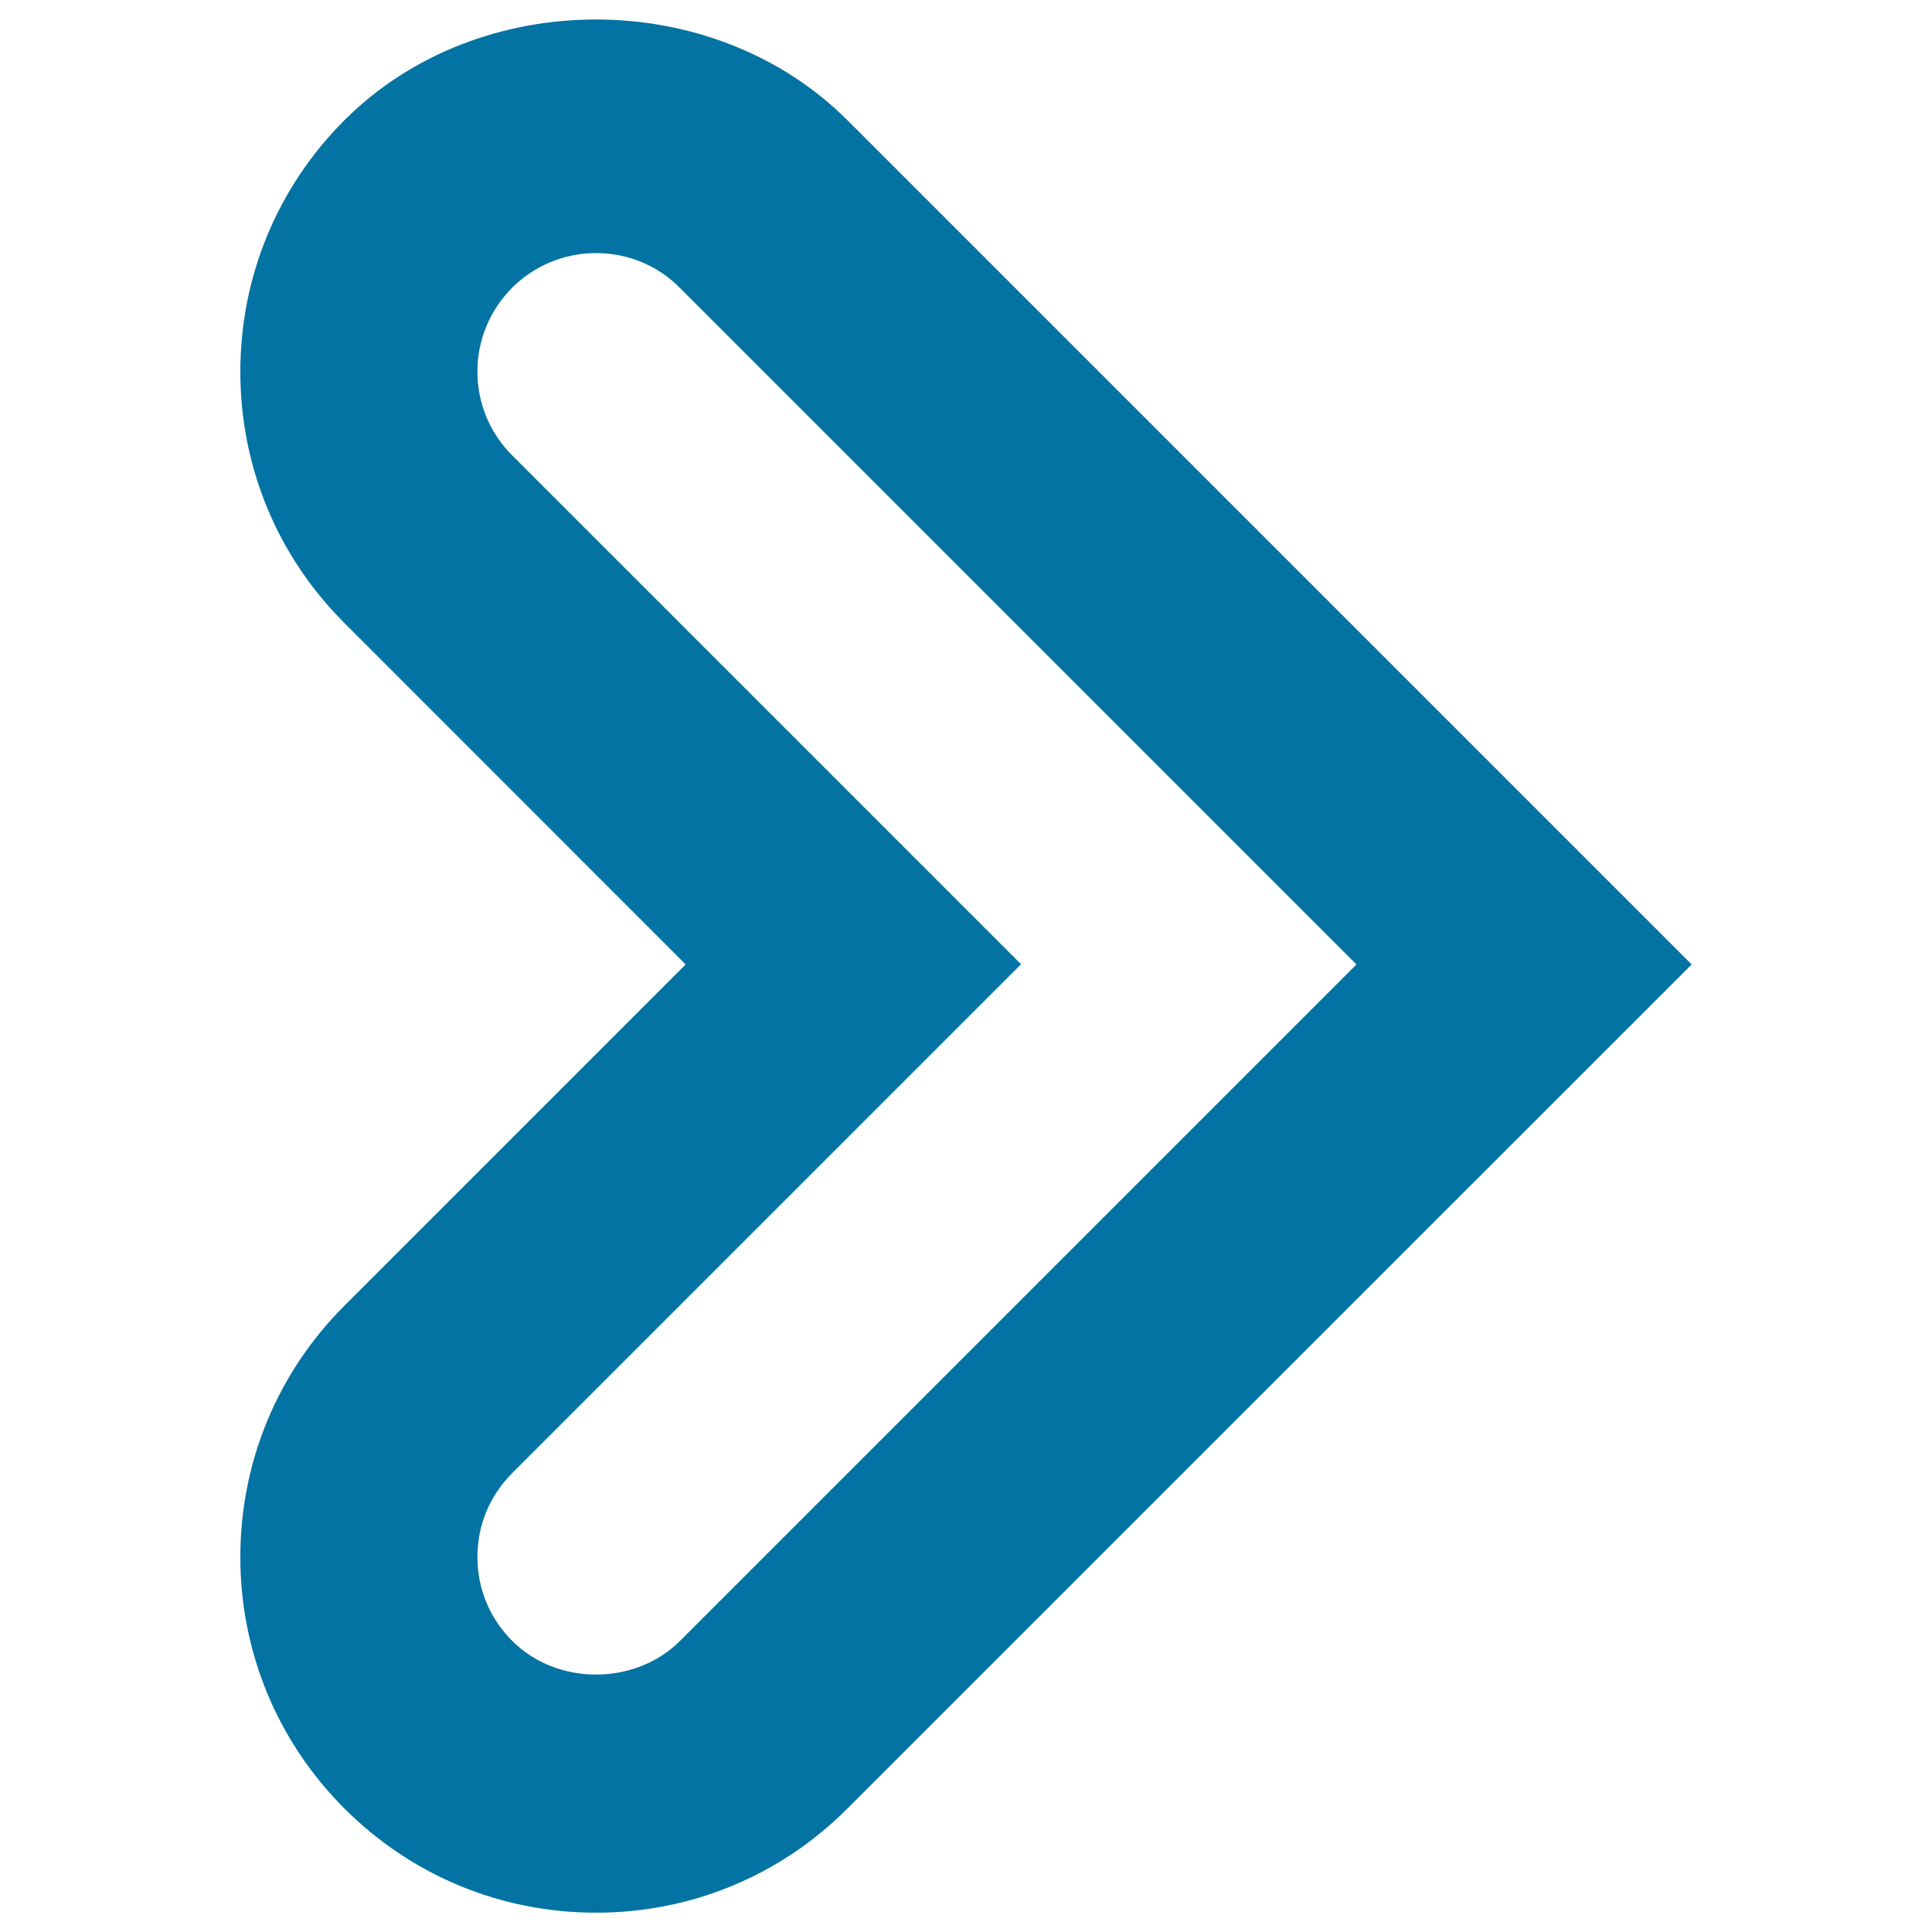 <svg xmlns="http://www.w3.org/2000/svg" viewBox="0 0 1000 1000" style="fill:#0273a2">
<title>Chevron right outline SVG icon</title>
<g><path d="M308.5,990c-49.2,0-95.4-19.1-130.2-53.9c-34.7-34.7-53.9-81-53.9-130.1c0-49.2,19.1-95.4,53.9-130.2l176.6-176.6L178.3,322.5c-34.8-34.7-53.9-81-53.9-130.1c0-49.1,19.1-95.4,53.9-130.2c69.5-69.5,190.8-69.5,260.4,0.1l436.9,436.9l-437,436.9C403.9,970.9,357.7,990,308.5,990L308.5,990z M308.5,131c-16.4,0-31.8,6.4-43.4,17.9c-11.6,11.7-18,27.1-18,43.4c0,16.4,6.4,31.8,18,43.4l263.4,263.4L265.1,762.5c-11.6,11.6-18,26.9-18,43.4s6.4,31.8,18,43.4c23.2,23.3,63.6,23.2,86.8,0.1l350.2-350.2L351.8,148.9C340.3,137.3,324.9,131,308.5,131L308.5,131z"/></g>
</svg>
